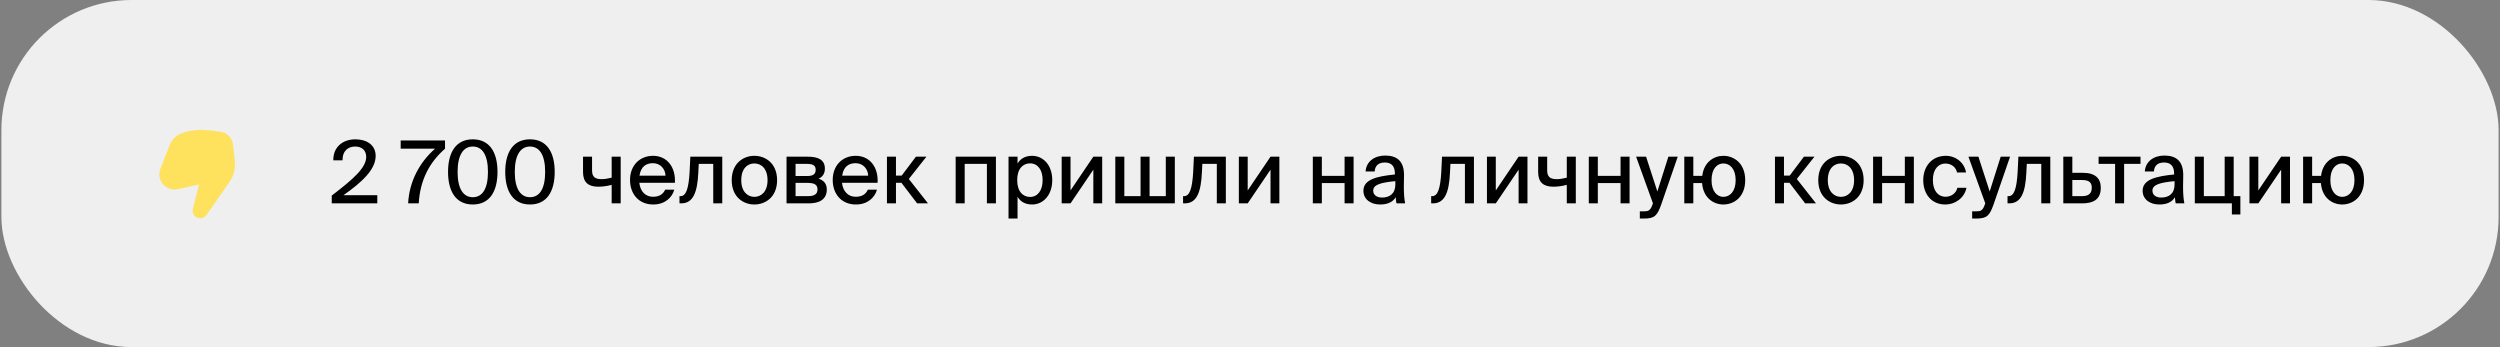 <?xml version="1.0" encoding="UTF-8"?> <svg xmlns="http://www.w3.org/2000/svg" width="461" height="64" viewBox="0 0 461 64" fill="none"><rect x="0" y="0" width="461" height="64" fill="#808080" stroke="none"/><rect x="0.257" width="460.486" height="64" rx="24" fill="#EFEFEF"></rect><path d="M36.92 40.25C37.378 40.25 37.807 40.026 38.069 39.65L42.301 33.573C43.095 32.432 43.45 31.041 43.298 29.659L42.972 26.698C42.833 25.432 41.84 24.43 40.575 24.279L38.458 24.027C36.842 23.835 35.203 24.002 33.658 24.516C32.576 24.875 31.71 25.696 31.293 26.756L29.584 31.099C29.502 31.309 29.445 31.528 29.414 31.752C29.15 33.699 30.909 35.312 32.826 34.88L36.724 34.002L35.564 38.501C35.336 39.387 36.005 40.25 36.92 40.25Z" fill="#FEE15D"></path><path d="M65.543 25.692C67.687 25.692 69.271 26.78 69.271 28.748C69.271 31.292 66.711 33.612 63.335 35.996H69.575V37.5H61.175V36.06C65.159 33.02 67.527 30.94 67.527 28.924C67.527 27.756 66.759 27.02 65.495 27.02C64.311 27.02 63.159 27.692 63.159 29.564H61.463C61.415 27.244 63.063 25.692 65.543 25.692ZM73.885 27.42V25.9H82.061V27.42C79.165 29.964 77.469 33.196 77.213 37.5H75.261C75.469 33.388 77.421 29.884 80.221 27.42H73.885ZM87.179 36.364C88.955 36.364 89.979 34.812 89.979 31.692C89.979 28.604 88.955 27.02 87.179 27.02C85.435 27.02 84.379 28.604 84.379 31.692C84.379 34.812 85.435 36.364 87.179 36.364ZM87.179 37.708C84.091 37.708 82.619 35.324 82.619 31.692C82.619 28.076 84.091 25.692 87.179 25.692C90.283 25.692 91.739 28.076 91.739 31.692C91.739 35.324 90.283 37.708 87.179 37.708ZM97.726 36.364C99.502 36.364 100.526 34.812 100.526 31.692C100.526 28.604 99.502 27.02 97.726 27.02C95.982 27.02 94.926 28.604 94.926 31.692C94.926 34.812 95.982 36.364 97.726 36.364ZM97.726 37.708C94.638 37.708 93.166 35.324 93.166 31.692C93.166 28.076 94.638 25.692 97.726 25.692C100.83 25.692 102.286 28.076 102.286 31.692C102.286 35.324 100.83 37.708 97.726 37.708ZM114.455 37.5H112.791V34.092C111.831 34.332 111.079 34.428 110.295 34.428C108.487 34.428 107.511 33.612 107.511 31.74V28.892H109.175V31.42C109.175 32.62 109.735 33.036 110.935 33.036C111.495 33.036 112.039 32.94 112.791 32.764V28.892H114.455V37.5ZM120.401 36.284C121.617 36.284 122.289 35.788 122.657 34.972H124.337C123.953 36.396 122.641 37.708 120.465 37.708C117.697 37.708 116.177 35.676 116.177 33.18C116.177 30.508 117.969 28.732 120.417 28.732C123.073 28.732 124.625 30.908 124.449 33.708H117.889C118.065 35.308 119.041 36.284 120.401 36.284ZM120.401 30.092C119.105 30.092 118.161 30.748 117.921 32.396H122.721C122.673 31.132 121.761 30.092 120.401 30.092ZM133.185 28.892V37.5H131.521V30.22H128.849L128.769 31.836C128.593 35.468 127.825 37.5 125.601 37.5H125.297V36.172H125.473C126.497 36.172 126.993 34.86 127.169 31.58L127.297 28.892H133.185ZM136.688 33.228C136.688 35.34 137.856 36.3 139.104 36.3C140.384 36.3 141.536 35.324 141.536 33.228C141.536 31.1 140.384 30.14 139.104 30.14C137.856 30.14 136.688 31.052 136.688 33.228ZM139.104 28.732C141.152 28.732 143.296 30.108 143.296 33.228C143.296 36.332 141.152 37.708 139.104 37.708C137.072 37.708 134.928 36.332 134.928 33.228C134.928 30.108 137.072 28.732 139.104 28.732ZM145.037 28.892H148.925C150.685 28.892 152.109 29.34 152.109 31.1C152.109 31.996 151.693 32.62 150.941 32.956C151.821 33.212 152.461 33.804 152.461 34.956C152.461 36.78 151.053 37.5 149.165 37.5H145.037V28.892ZM146.701 32.46H148.797C149.805 32.46 150.413 32.204 150.413 31.308C150.413 30.428 149.773 30.22 148.765 30.22H146.701V32.46ZM146.701 33.724V36.172H148.925C150.141 36.172 150.749 35.82 150.749 34.924C150.749 34.028 150.125 33.724 148.893 33.724H146.701ZM157.776 36.284C158.992 36.284 159.664 35.788 160.032 34.972H161.712C161.328 36.396 160.016 37.708 157.84 37.708C155.072 37.708 153.552 35.676 153.552 33.18C153.552 30.508 155.344 28.732 157.792 28.732C160.448 28.732 162 30.908 161.824 33.708H155.264C155.44 35.308 156.416 36.284 157.776 36.284ZM157.776 30.092C156.48 30.092 155.536 30.748 155.296 32.396H160.096C160.048 31.132 159.136 30.092 157.776 30.092ZM169.12 37.5L166.224 33.708H165.216V37.5H163.552V28.892H165.216V32.38H166.272L168.896 28.892H170.832L167.584 33.004L171.12 37.5H169.12ZM183.648 28.892V37.5H181.984V30.22H177.888V37.5H176.224V28.892H183.648ZM185.972 28.892H187.636V30.156C188.164 29.26 189.044 28.732 190.324 28.732C192.324 28.732 194.036 30.396 194.036 33.212C194.036 36.028 192.324 37.708 190.324 37.708C189.044 37.708 188.164 37.18 187.636 36.284V40.3H185.972V28.892ZM187.572 33.212C187.572 35.34 188.66 36.316 189.94 36.316C191.332 36.316 192.26 35.148 192.26 33.212C192.26 31.276 191.332 30.124 189.94 30.124C188.66 30.124 187.572 31.084 187.572 33.212ZM197.403 37.5H195.771V28.892H197.403V35.116L201.611 28.892H203.243V37.5H201.611V31.292L197.403 37.5ZM216.638 28.892V37.5H205.662V28.892H207.326V36.172H210.318V28.892H211.982V36.172H214.974V28.892H216.638ZM226.045 28.892V37.5H224.381V30.22H221.709L221.629 31.836C221.453 35.468 220.685 37.5 218.461 37.5H218.157V36.172H218.333C219.357 36.172 219.853 34.86 220.029 31.58L220.157 28.892H226.045ZM230.075 37.5H228.443V28.892H230.075V35.116L234.283 28.892H235.915V37.5H234.283V31.292L230.075 37.5ZM249.604 37.5H247.94V33.756H243.748V37.5H242.084V28.892H243.748V32.428H247.94V28.892H249.604V37.5ZM257.301 34.028V33.404C254.629 33.66 253.221 34.044 253.221 35.148C253.221 35.932 253.829 36.428 254.853 36.428C256.213 36.428 257.301 35.74 257.301 34.028ZM254.485 37.708C252.741 37.708 251.413 36.748 251.413 35.18C251.413 33.084 253.893 32.508 257.221 32.172V31.996C257.221 30.476 256.421 29.964 255.365 29.964C254.213 29.964 253.557 30.54 253.493 31.612H251.813C251.941 29.772 253.461 28.684 255.429 28.684C257.653 28.684 258.917 29.756 258.901 32.332C258.901 32.54 258.869 34.028 258.869 34.396C258.869 35.692 258.949 36.732 259.109 37.5H257.509C257.445 37.164 257.413 36.924 257.365 36.364C256.853 37.244 255.893 37.708 254.485 37.708ZM271.795 28.892V37.5H270.131V30.22H267.459L267.379 31.836C267.203 35.468 266.435 37.5 264.211 37.5H263.907V36.172H264.083C265.107 36.172 265.603 34.86 265.779 31.58L265.907 28.892H271.795ZM275.825 37.5H274.193V28.892H275.825V35.116L280.033 28.892H281.665V37.5H280.033V31.292L275.825 37.5ZM290.58 37.5H288.916V34.092C287.956 34.332 287.204 34.428 286.42 34.428C284.612 34.428 283.636 33.612 283.636 31.74V28.892H285.3V31.42C285.3 32.62 285.86 33.036 287.06 33.036C287.62 33.036 288.164 32.94 288.916 32.764V28.892H290.58V37.5ZM300.494 37.5H298.83V33.756H294.638V37.5H292.974V28.892H294.638V32.428H298.83V28.892H300.494V37.5ZM303.184 40.3H302.384V38.972H303.04C303.936 38.972 304.32 38.892 304.736 37.676L304.8 37.484L301.696 28.892H303.536L305.616 35.308L307.648 28.892H309.376L306.336 37.692C305.616 39.724 305.136 40.3 303.184 40.3ZM317.784 28.732C319.752 28.732 321.816 30.108 321.816 33.228C321.816 36.332 319.752 37.708 317.784 37.708C315.976 37.708 314.072 36.492 313.864 33.756H312.248V37.5H310.584V28.892H312.248V32.428H313.896C314.2 29.868 316.072 28.732 317.784 28.732ZM317.784 36.3C318.968 36.3 320.056 35.324 320.056 33.228C320.056 31.1 318.968 30.14 317.784 30.14C316.68 30.14 315.608 31.052 315.608 33.228C315.608 35.34 316.68 36.3 317.784 36.3ZM332.87 37.5L329.974 33.708H328.966V37.5H327.302V28.892H328.966V32.38H330.022L332.646 28.892H334.582L331.334 33.004L334.87 37.5H332.87ZM337.047 33.228C337.047 35.34 338.215 36.3 339.463 36.3C340.743 36.3 341.895 35.324 341.895 33.228C341.895 31.1 340.743 30.14 339.463 30.14C338.215 30.14 337.047 31.052 337.047 33.228ZM339.463 28.732C341.511 28.732 343.655 30.108 343.655 33.228C343.655 36.332 341.511 37.708 339.463 37.708C337.431 37.708 335.287 36.332 335.287 33.228C335.287 30.108 337.431 28.732 339.463 28.732ZM352.916 37.5H351.252V33.756H347.06V37.5H345.396V28.892H347.06V32.428H351.252V28.892H352.916V37.5ZM358.806 28.732C360.774 28.732 362.278 30.124 362.534 31.804H360.87C360.694 30.828 359.814 30.156 358.726 30.156C357.526 30.156 356.422 31.1 356.422 33.196C356.422 35.324 357.526 36.284 358.726 36.284C359.798 36.284 360.694 35.66 360.934 34.636H362.614C362.262 36.444 360.598 37.708 358.694 37.708C356.198 37.708 354.646 35.82 354.646 33.212C354.646 30.668 356.262 28.732 358.806 28.732ZM364.465 40.3H363.665V38.972H364.321C365.217 38.972 365.601 38.892 366.017 37.676L366.081 37.484L362.977 28.892H364.817L366.897 35.308L368.929 28.892H370.657L367.617 37.692C366.897 39.724 366.417 40.3 364.465 40.3ZM378.076 28.892V37.5H376.412V30.22H373.74L373.66 31.836C373.484 35.468 372.716 37.5 370.492 37.5H370.188V36.172H370.364C371.388 36.172 371.884 34.86 372.06 31.58L372.188 28.892H378.076ZM382.138 31.868H384.09C386.378 31.868 387.386 32.908 387.386 34.62C387.386 36.796 385.994 37.5 383.946 37.5H380.474V28.892H382.138V31.868ZM382.138 36.172H383.898C385.114 36.172 385.722 35.708 385.722 34.62C385.722 33.548 385.114 33.196 383.882 33.196H382.138V36.172ZM394.711 30.22H391.687V37.5H390.023V30.22H386.983V28.892H394.711V30.22ZM400.989 34.028V33.404C398.317 33.66 396.909 34.044 396.909 35.148C396.909 35.932 397.517 36.428 398.541 36.428C399.901 36.428 400.989 35.74 400.989 34.028ZM398.173 37.708C396.429 37.708 395.101 36.748 395.101 35.18C395.101 33.084 397.581 32.508 400.909 32.172V31.996C400.909 30.476 400.109 29.964 399.053 29.964C397.901 29.964 397.245 30.54 397.181 31.612H395.501C395.629 29.772 397.149 28.684 399.117 28.684C401.341 28.684 402.605 29.756 402.589 32.332C402.589 32.54 402.557 34.028 402.557 34.396C402.557 35.692 402.637 36.732 402.797 37.5H401.197C401.133 37.164 401.101 36.924 401.053 36.364C400.541 37.244 399.581 37.708 398.173 37.708ZM411.892 36.172H413.124V39.548H411.556V37.5H404.724V28.892H406.388V36.172H410.228V28.892H411.892V36.172ZM416.434 37.5H414.802V28.892H416.434V35.116L420.642 28.892H422.274V37.5H420.642V31.292L416.434 37.5ZM431.893 28.732C433.861 28.732 435.925 30.108 435.925 33.228C435.925 36.332 433.861 37.708 431.893 37.708C430.085 37.708 428.181 36.492 427.973 33.756H426.357V37.5H424.693V28.892H426.357V32.428H428.005C428.309 29.868 430.181 28.732 431.893 28.732ZM431.893 36.3C433.077 36.3 434.165 35.324 434.165 33.228C434.165 31.1 433.077 30.14 431.893 30.14C430.789 30.14 429.717 31.052 429.717 33.228C429.717 35.34 430.789 36.3 431.893 36.3Z" fill="black"></path></svg> 